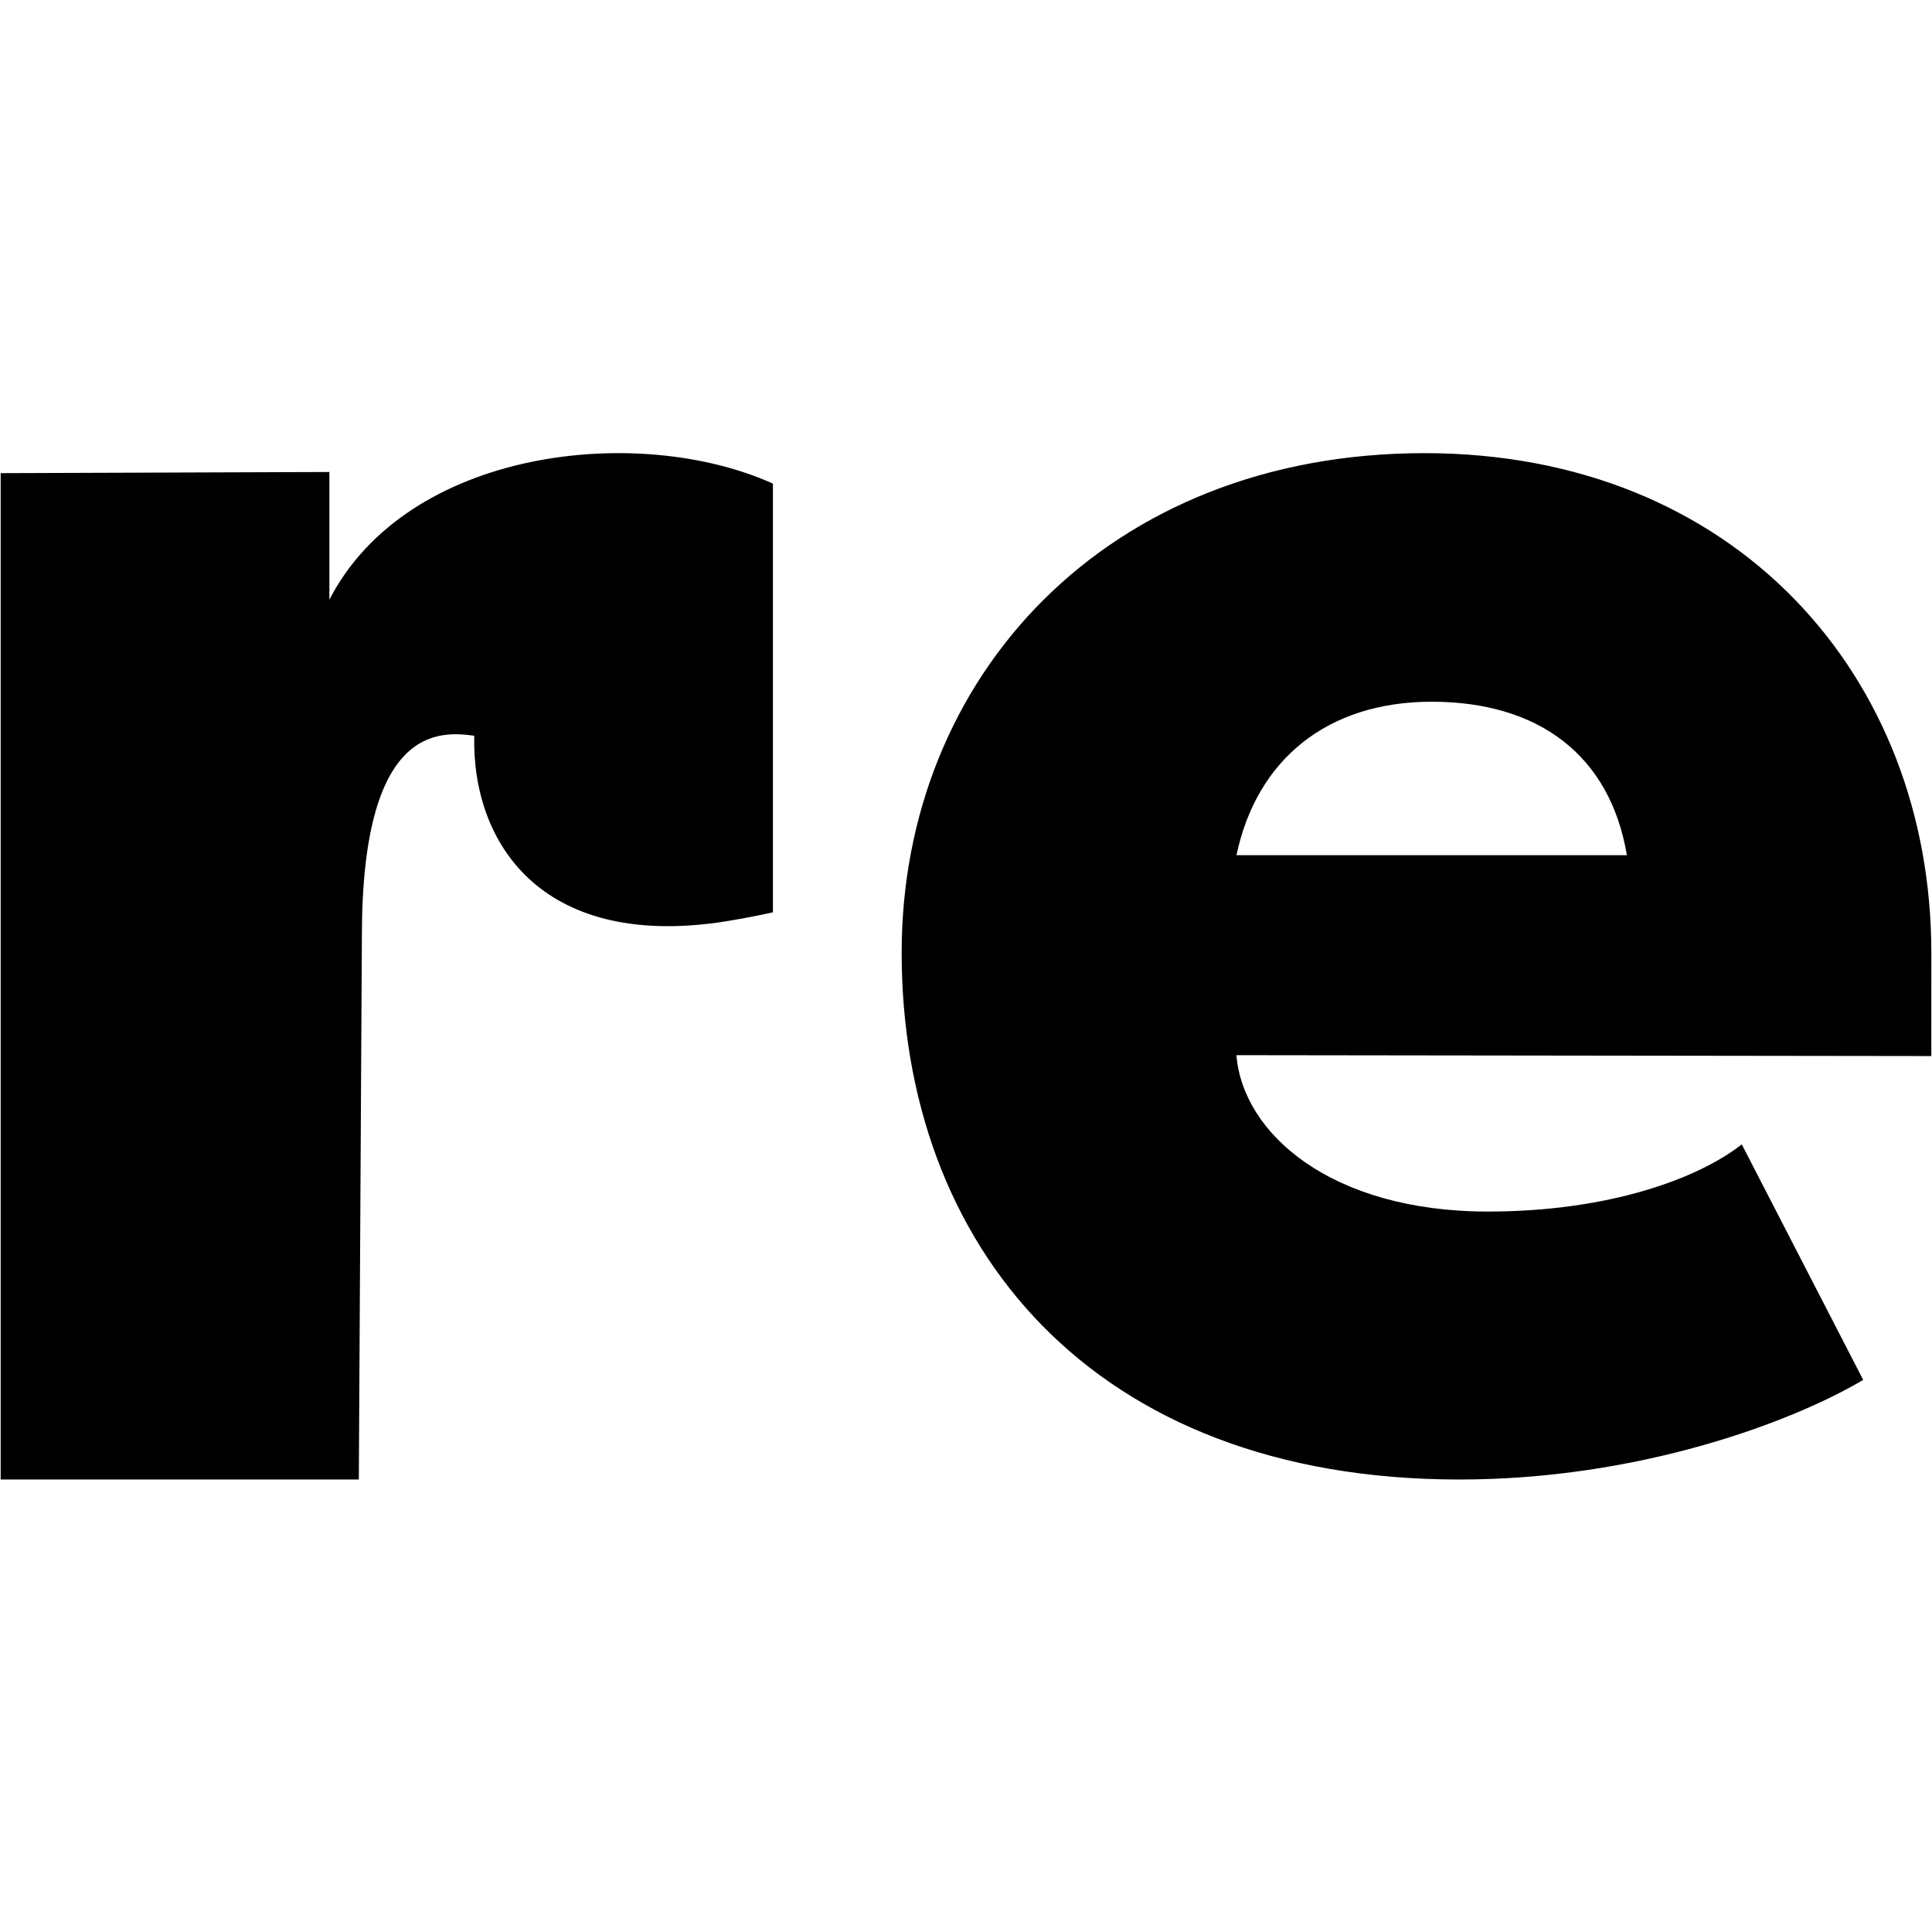 <svg xmlns="http://www.w3.org/2000/svg" viewBox="0 0 384 384">
  <style>
    :root {
      color-scheme: light dark;
    }
    path {
      fill: #000; /* по умолчанию чёрный для светлой темы */
    }
    @media (prefers-color-scheme: dark) {
      path {
        fill: #fff; /* белый для тёмной темы */
      }
    }
  </style>
  <path d="M 284.555 139.473 C 263.852 139.473 249.777 150.93 245.758 169.973 L 323.355 169.973 C 320.004 150.086 305.793 139.473 284.555 139.473 Z M 283.137 90.066 C 344.777 90.066 383.867 134.23 383.867 189.352 L 383.863 209.898 L 245.75 209.723 C 247.004 225.293 264.566 240.805 295.742 240.805 C 319.945 240.805 337.652 234.176 346.188 227.449 L 370.324 274.266 C 356.016 282.727 325.684 294.066 290.062 294.066 C 216.719 294.066 179.211 247.305 179.211 189.352 C 179.211 134.539 219.949 90.066 283.137 90.066 Z M 94.258 146.234 C 87.375 145.301 71.926 144.039 71.926 186.078 L 71.32 294.066 L 0.133 294.066 L 0.133 94.043 L 65.469 93.812 L 65.469 119.184 C 81.027 89.059 127 84.105 153.625 96.125 L 153.625 181.328 C 150.742 182 145.453 182.973 142.789 183.348 C 107.613 188.277 93.785 167.652 94.258 146.234 Z"/>
</svg>
